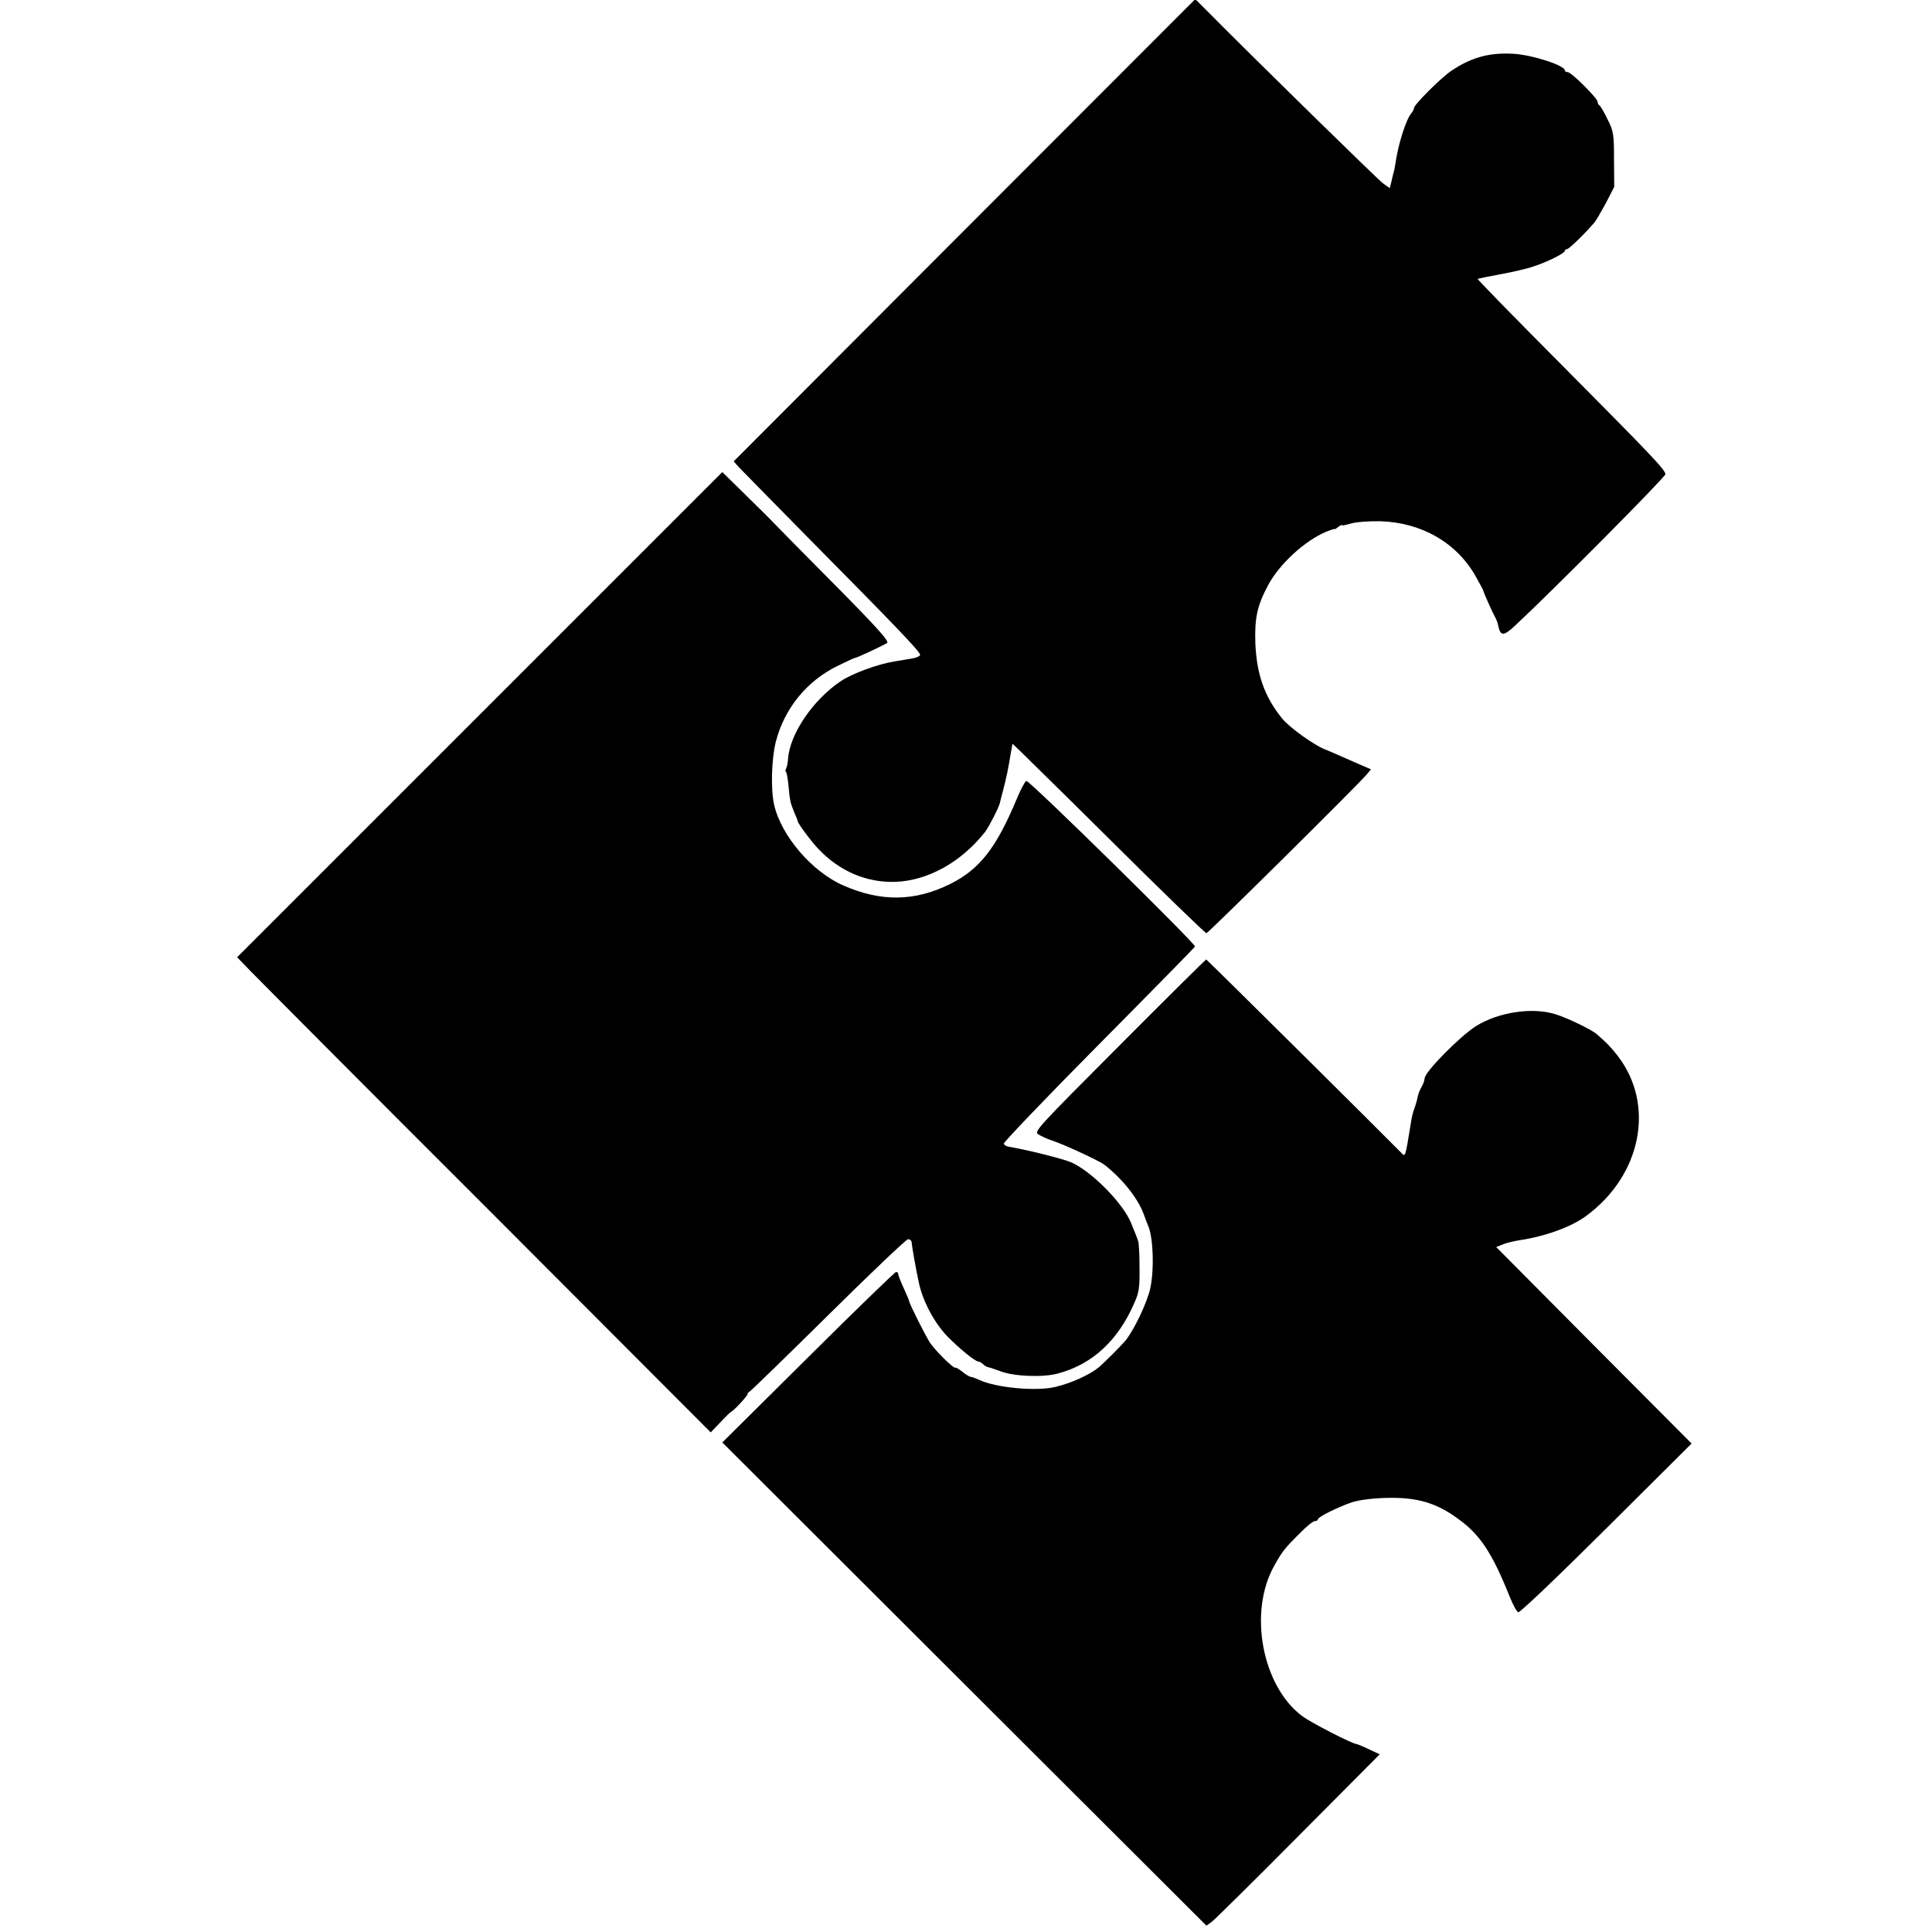 <?xml version="1.0" standalone="no"?>
<!DOCTYPE svg PUBLIC "-//W3C//DTD SVG 20010904//EN"
 "http://www.w3.org/TR/2001/REC-SVG-20010904/DTD/svg10.dtd">
<svg version="1.0" xmlns="http://www.w3.org/2000/svg"
 width="884pt" height="884pt" viewBox="0 0 884 884"
 preserveAspectRatio="xMidYMid meet">
<g transform="translate(0,884) scale(0.1,-0.1)"
fill="#000000" stroke="none">
<path d="M4413 7787 l-1056 -1058 24 -27 c13 -14 164 -167 334 -340 385 -389
495 -504 495 -518 0 -6 -17 -14 -37 -17 -21 -4 -56 -9 -78 -13 -77 -12 -194
-55 -247 -90 -127 -85 -233 -240 -242 -354 -1 -20 -6 -41 -9 -47 -4 -6 -4 -13
0 -16 3 -4 7 -28 10 -54 7 -77 9 -86 26 -127 9 -21 17 -40 17 -43 0 -10 60
-91 96 -129 97 -101 219 -153 350 -149 149 5 302 90 411 228 17 22 63 111 68
133 2 10 9 37 15 59 14 53 23 95 36 175 3 19 7 36 7 37 1 0 199 -194 440 -433
240 -239 442 -434 447 -434 8 0 694 679 734 727 l19 23 -49 21 c-27 12 -68 30
-91 40 -24 11 -55 24 -70 30 -50 19 -163 100 -197 142 -80 99 -116 201 -122
343 -4 115 8 172 58 266 51 96 168 204 266 245 20 8 37 14 38 12 0 -2 8 2 17
10 10 7 17 11 17 8 0 -3 19 1 43 8 25 7 80 11 133 10 189 -6 349 -98 436 -252
18 -32 33 -60 34 -63 1 -9 44 -105 55 -124 6 -10 12 -27 14 -38 10 -50 25 -50
78 0 173 161 687 679 687 692 0 20 -57 80 -492 518 -204 205 -369 374 -367
376 2 1 49 11 104 21 55 10 125 26 155 37 64 21 140 60 140 70 0 5 5 8 10 8 9
0 87 76 127 124 6 7 29 47 51 87 l38 74 -1 125 c0 117 -2 129 -30 185 -16 33
-33 62 -37 63 -4 2 -8 9 -8 16 0 16 -120 136 -137 136 -7 0 -13 3 -13 8 0 23
-153 72 -237 76 -110 6 -191 -17 -281 -77 -47 -31 -172 -156 -172 -171 0 -5
-6 -17 -13 -25 -23 -27 -59 -139 -71 -222 -3 -20 -7 -42 -10 -50 -2 -8 -7 -27
-10 -42 l-7 -28 -31 22 c-24 18 -559 541 -810 794 l-49 49 -1056 -1057z"/>
<path d="M2195 5570 l-1110 -1110 65 -67 c36 -37 523 -527 1084 -1087 l1018
-1020 45 47 c24 26 46 47 48 47 7 0 75 72 75 80 0 5 4 10 9 12 5 2 167 159
360 350 194 192 358 348 366 348 8 0 15 -6 16 -12 1 -18 19 -121 33 -186 18
-85 70 -183 130 -246 55 -56 128 -116 143 -116 5 0 14 -5 21 -12 6 -6 17 -13
24 -14 7 -1 33 -10 58 -19 60 -23 192 -28 259 -10 159 42 277 151 352 325 21
47 24 70 23 160 0 58 -3 112 -6 120 -5 16 -12 34 -33 85 -37 90 -178 233 -272
276 -36 16 -198 57 -292 73 -8 2 -17 8 -18 13 -2 6 193 210 434 453 241 243
439 445 441 449 4 12 -759 762 -772 758 -6 -2 -26 -39 -44 -83 -94 -225 -170
-322 -305 -389 -161 -80 -316 -82 -487 -7 -144 62 -286 228 -318 370 -16 69
-12 210 8 289 39 151 141 277 282 346 41 20 77 37 81 37 8 0 127 56 146 68 11
8 -48 73 -255 282 -148 149 -271 274 -274 278 -3 4 -55 55 -115 114 l-110 108
-1110 -1110z"/>
<path d="M5122 4056 c-383 -384 -392 -394 -370 -407 13 -8 41 -21 63 -28 57
-19 216 -93 239 -111 83 -65 153 -154 179 -225 8 -22 18 -49 23 -60 21 -58 25
-192 8 -276 -14 -68 -76 -197 -116 -245 -23 -27 -97 -100 -120 -120 -43 -35
-127 -73 -199 -90 -87 -21 -268 -4 -346 31 -17 8 -35 15 -41 15 -5 0 -22 10
-38 23 -16 12 -30 21 -32 19 -7 -7 -98 83 -119 118 -22 35 -93 177 -93 186 0
3 -11 30 -25 60 -14 30 -25 59 -25 64 0 6 -4 10 -10 10 -5 0 -186 -175 -402
-390 l-393 -390 1107 -1105 1108 -1106 25 18 c13 10 192 186 396 392 l372 374
-49 23 c-27 13 -52 23 -57 24 -20 1 -207 97 -249 128 -184 138 -247 478 -127
689 35 63 48 80 118 149 29 30 59 54 67 54 8 0 14 4 14 8 0 11 89 55 155 78
30 10 90 18 150 20 146 5 237 -21 340 -98 98 -71 153 -155 232 -352 15 -38 33
-71 40 -73 7 -3 188 170 403 384 l390 388 -447 449 -447 450 30 12 c16 7 50
15 75 19 116 17 237 60 306 111 254 186 318 510 144 734 -33 42 -46 55 -97
100 -25 20 -131 72 -186 89 -106 34 -263 10 -366 -55 -73 -47 -228 -204 -233
-236 -3 -18 -5 -24 -16 -44 -7 -11 -14 -32 -17 -45 -2 -13 -9 -36 -14 -50 -6
-14 -13 -43 -16 -65 -27 -165 -25 -159 -46 -137 -83 85 -888 883 -891 883 -2
0 -181 -177 -397 -394z"/>
</g>
</svg>
